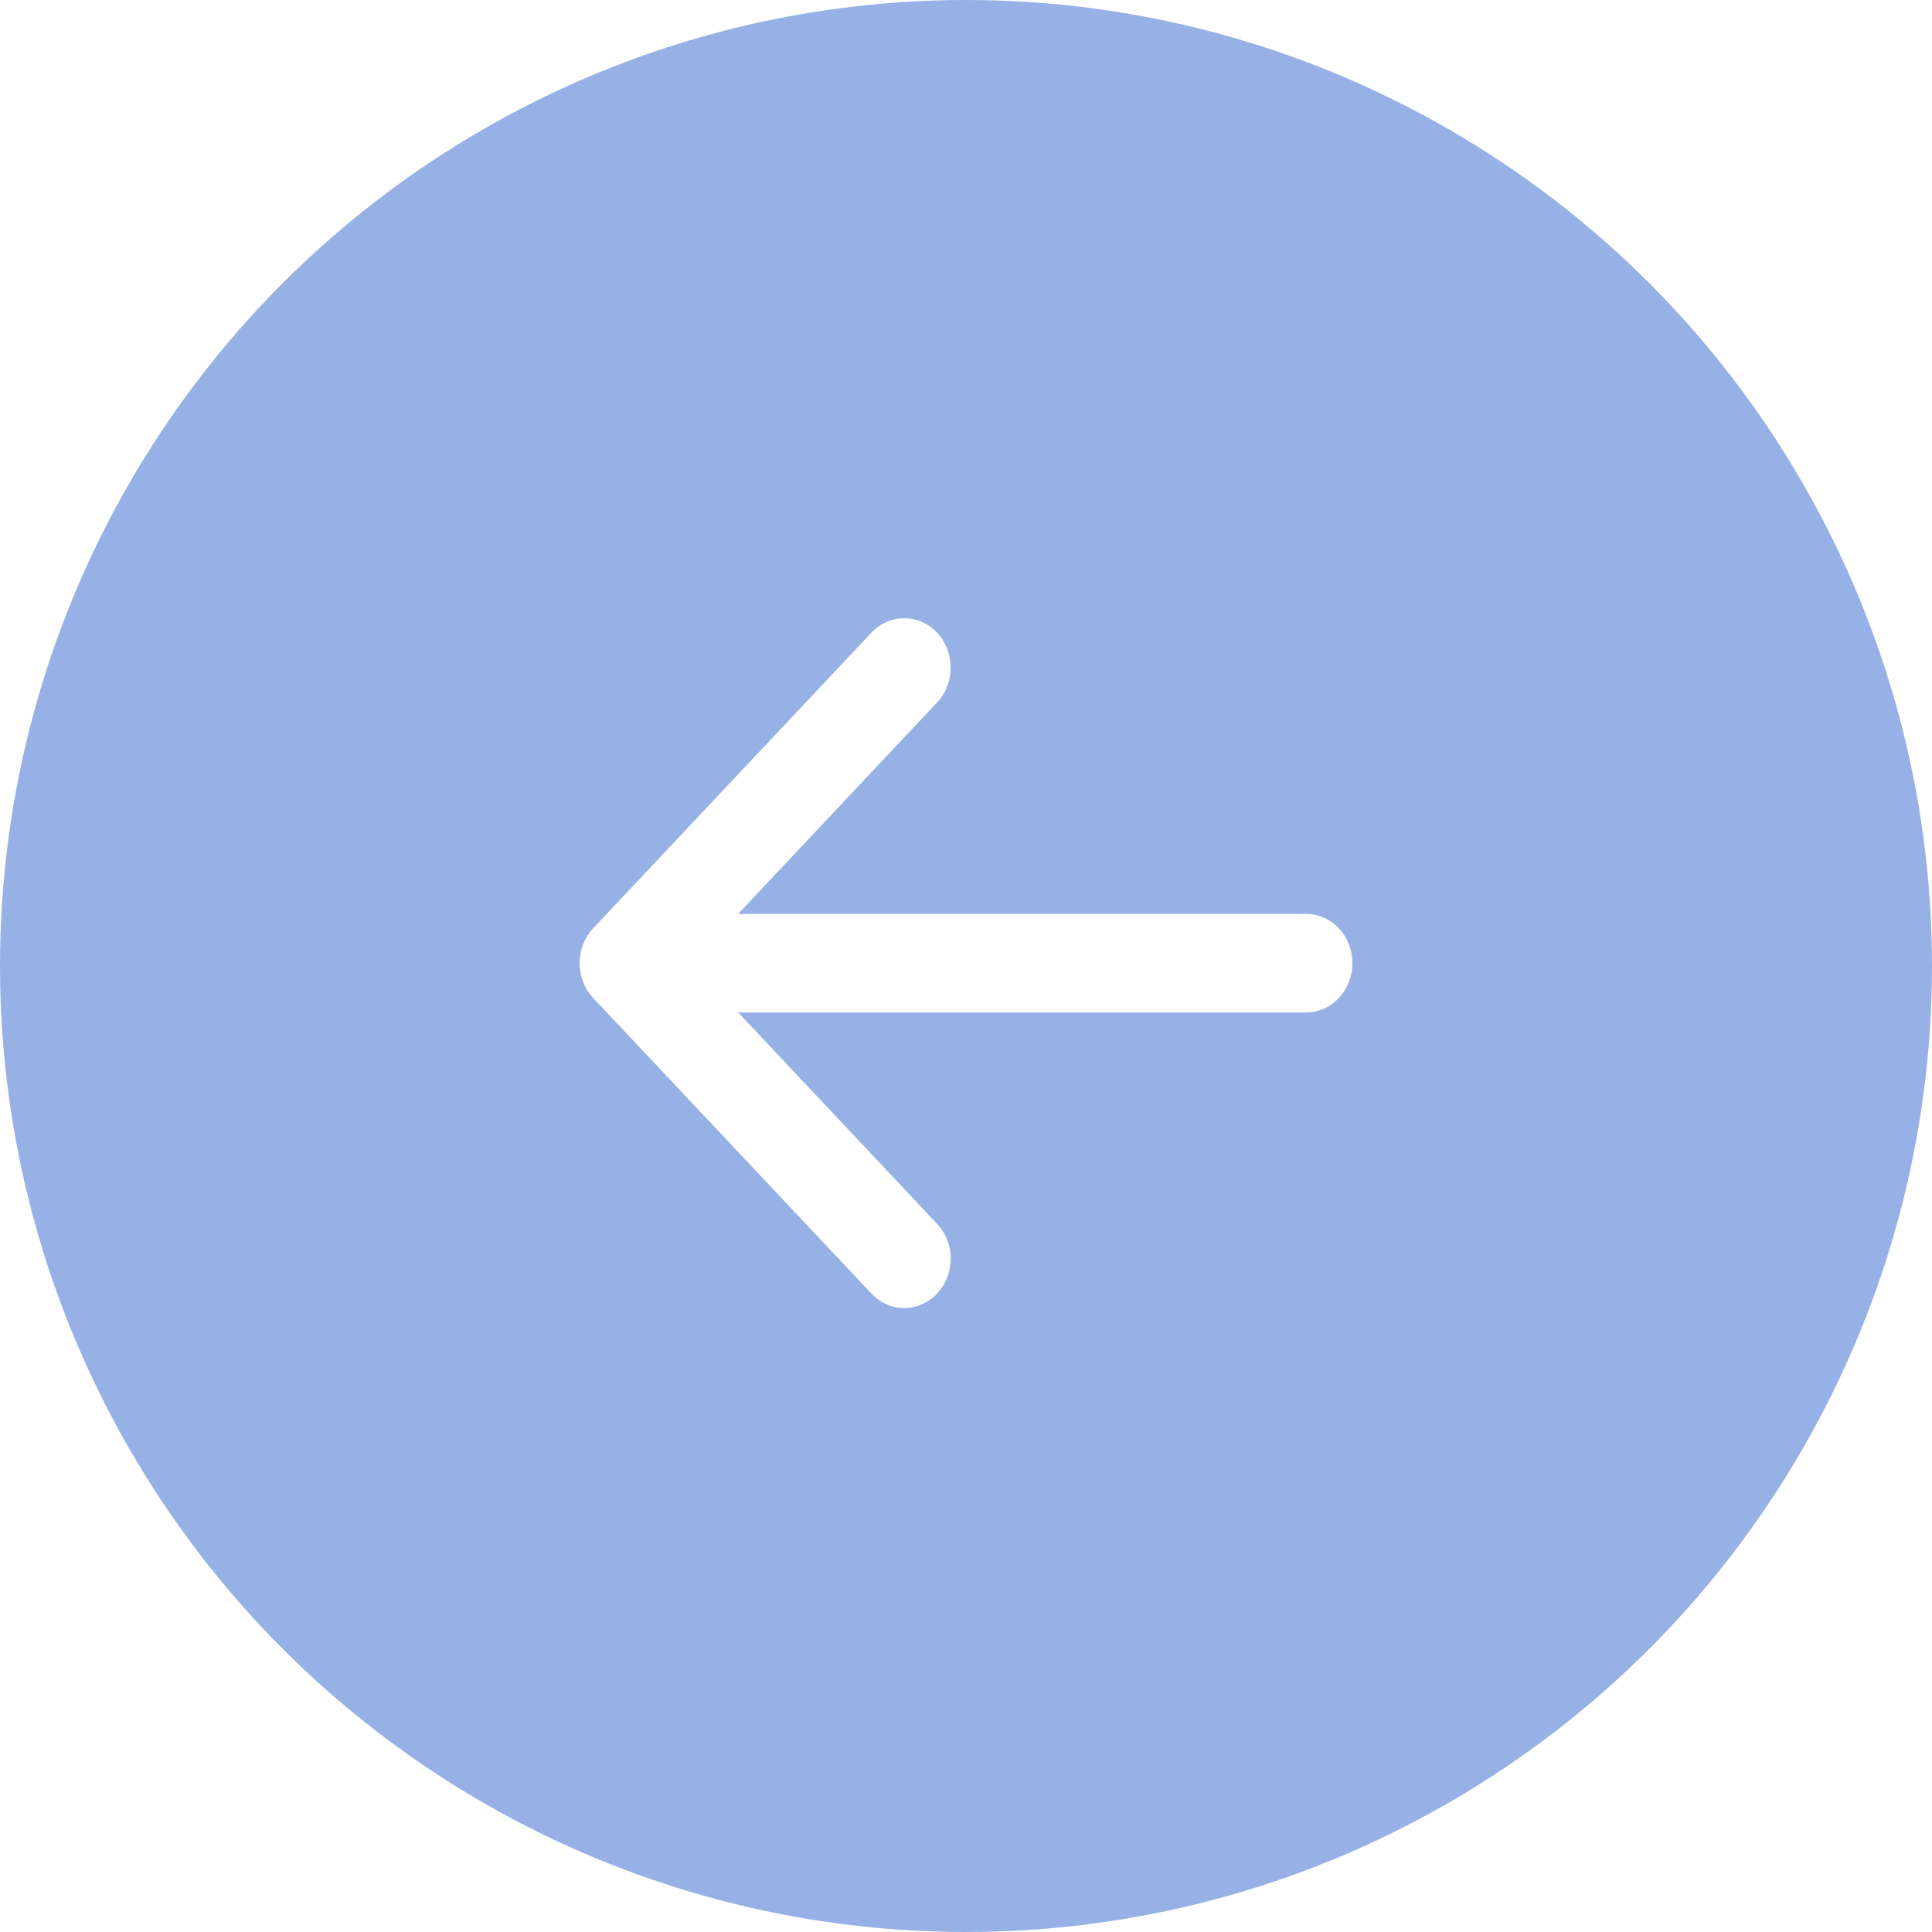<svg width="50" height="50" viewBox="0 0 50 50" fill="none" xmlns="http://www.w3.org/2000/svg">
<g filter="url(#filter0_b_379_959)">
<circle cx="25" cy="25" r="25" transform="matrix(-1 0 0 1 50 0)" fill="#3065CF" fill-opacity="0.5"/>
</g>
<path d="M24.251 33.477C24.363 33.359 24.452 33.218 24.512 33.063C24.573 32.908 24.604 32.742 24.604 32.575C24.604 32.407 24.573 32.24 24.512 32.086C24.452 31.931 24.363 31.79 24.251 31.672L19.103 26.202L33.8 26.202C34.118 26.202 34.424 26.067 34.649 25.828C34.874 25.589 35 25.265 35 24.927C35 24.589 34.874 24.264 34.649 24.025C34.424 23.786 34.118 23.652 33.8 23.652L19.103 23.652L24.251 18.18C24.477 17.941 24.603 17.616 24.603 17.277C24.603 16.938 24.477 16.613 24.251 16.374C24.026 16.134 23.72 16 23.401 16C23.082 16 22.777 16.134 22.552 16.374L15.353 24.023C15.241 24.141 15.152 24.282 15.092 24.437C15.031 24.592 15 24.758 15 24.926C15 25.093 15.031 25.26 15.092 25.415C15.152 25.57 15.241 25.71 15.353 25.829L22.552 33.477C22.663 33.596 22.795 33.691 22.941 33.755C23.087 33.819 23.243 33.852 23.401 33.852C23.559 33.852 23.715 33.819 23.861 33.755C24.007 33.691 24.14 33.596 24.251 33.477Z" fill="white"/>
<defs>
<filter id="filter0_b_379_959" x="-20" y="-20" width="90" height="90" filterUnits="userSpaceOnUse" color-interpolation-filters="sRGB">
<feFlood flood-opacity="0" result="BackgroundImageFix"/>
<feGaussianBlur in="BackgroundImageFix" stdDeviation="10"/>
<feComposite in2="SourceAlpha" operator="in" result="effect1_backgroundBlur_379_959"/>
<feBlend mode="normal" in="SourceGraphic" in2="effect1_backgroundBlur_379_959" result="shape"/>
</filter>
</defs>
</svg>
